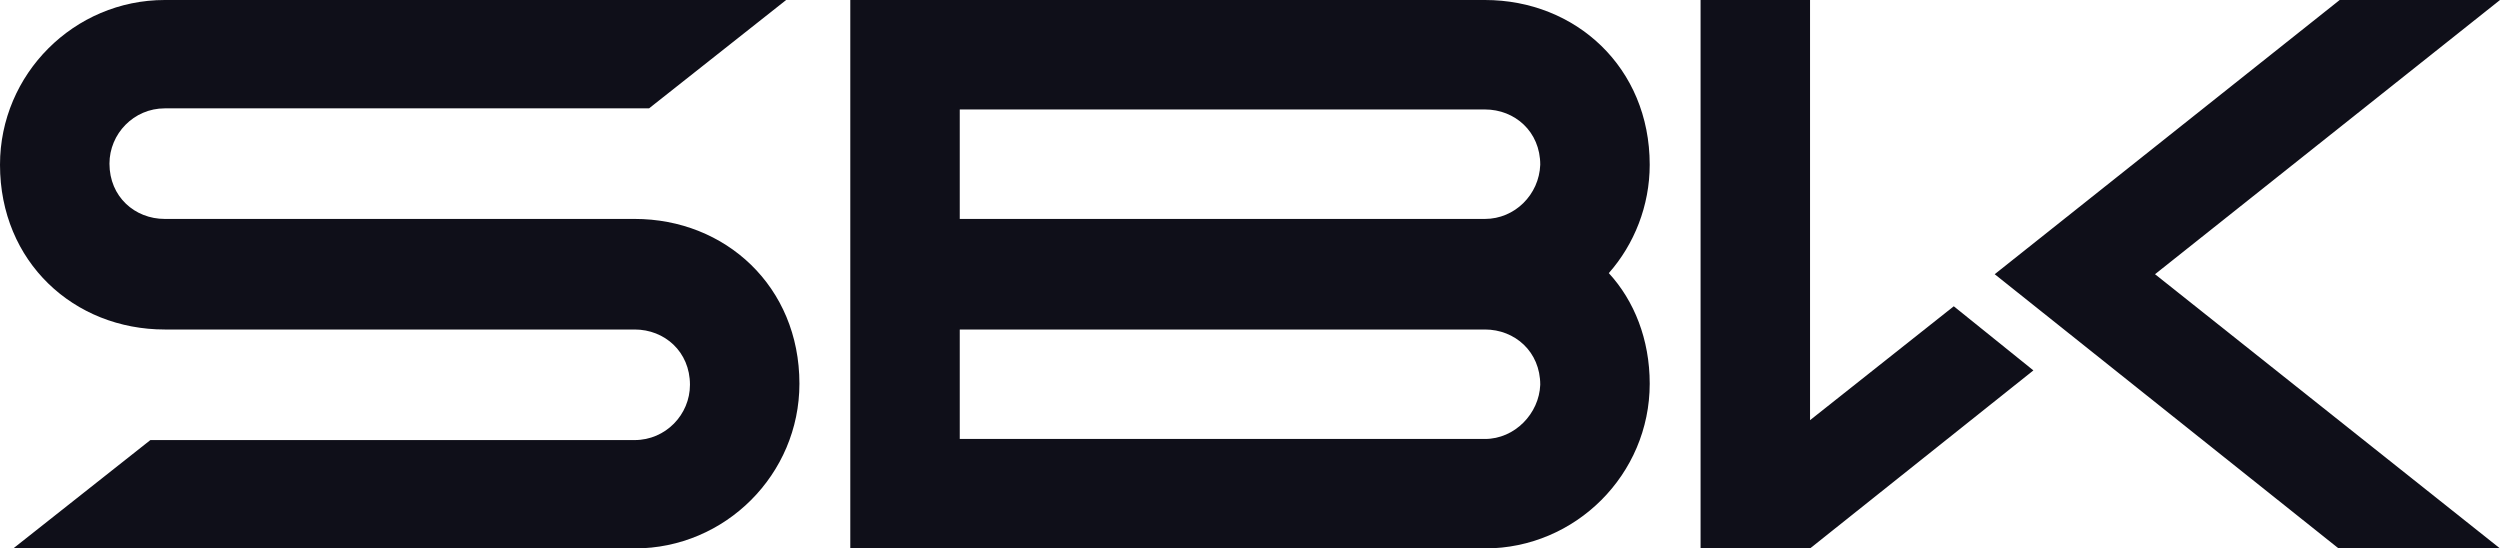 <?xml version="1.0" encoding="utf-8"?>
<!-- Generator: Adobe Illustrator 28.2.0, SVG Export Plug-In . SVG Version: 6.00 Build 0)  -->
<svg version="1.1" id="Livello_1" xmlns="http://www.w3.org/2000/svg" xmlns:xlink="http://www.w3.org/1999/xlink" x="0px" y="0px"
	 viewBox="0 0 226.1 49.6" style="enable-background:new 0 0 226.1 49.6;" xml:space="preserve">
<style type="text/css">
	.st0{fill:#0F0F19;}
</style>
<g>
	<g>
		<polygon class="st0" points="153.8,0 153.8,49.6 163.7,49.6 183.9,33.5 176.7,27.7 163.7,38 163.7,0 		"/>
		<polygon class="st0" points="226.1,49.6 211.5,49.6 180.4,24.8 211.6,0 226.1,0 194.9,24.8 		"/>
		<path class="st0" d="M57.4,19.8H14.9c-2.7,0-5-2-5-5c0-2.7,2.2-5,5-5h43.8L71.1,0H14.9l0,0C6.7,0,0,6.7,0,14.9
			c0,8.8,6.7,14.9,14.9,14.9l0,0h42.5c2.7,0,5,2,5,5c0,2.7-2.2,5-5,5H13.6L1.2,49.6h56.2l0,0c8.2,0,14.9-6.7,14.9-14.9
			C72.3,25.9,65.6,19.8,57.4,19.8"/>
		<path class="st0" d="M149.2,14.9c0-8.8-6.7-14.9-14.9-14.9l0,0H76.9v49.6h57.4l0,0c8.2,0,14.9-6.7,14.9-14.9c0-4-1.4-7.5-3.7-10
			C147.8,22.1,149.2,18.6,149.2,14.9 M134.3,39.7L134.3,39.7H86.8v-9.9h47.5l0,0l0,0c2.7,0,5,2,5,5C139.2,37.4,137,39.7,134.3,39.7
			 M134.3,19.8L134.3,19.8L134.3,19.8H86.8V9.9h47.5l0,0c2.7,0,5,2,5,5C139.2,17.6,137,19.8,134.3,19.8"/>
	</g>
</g>
</svg>
